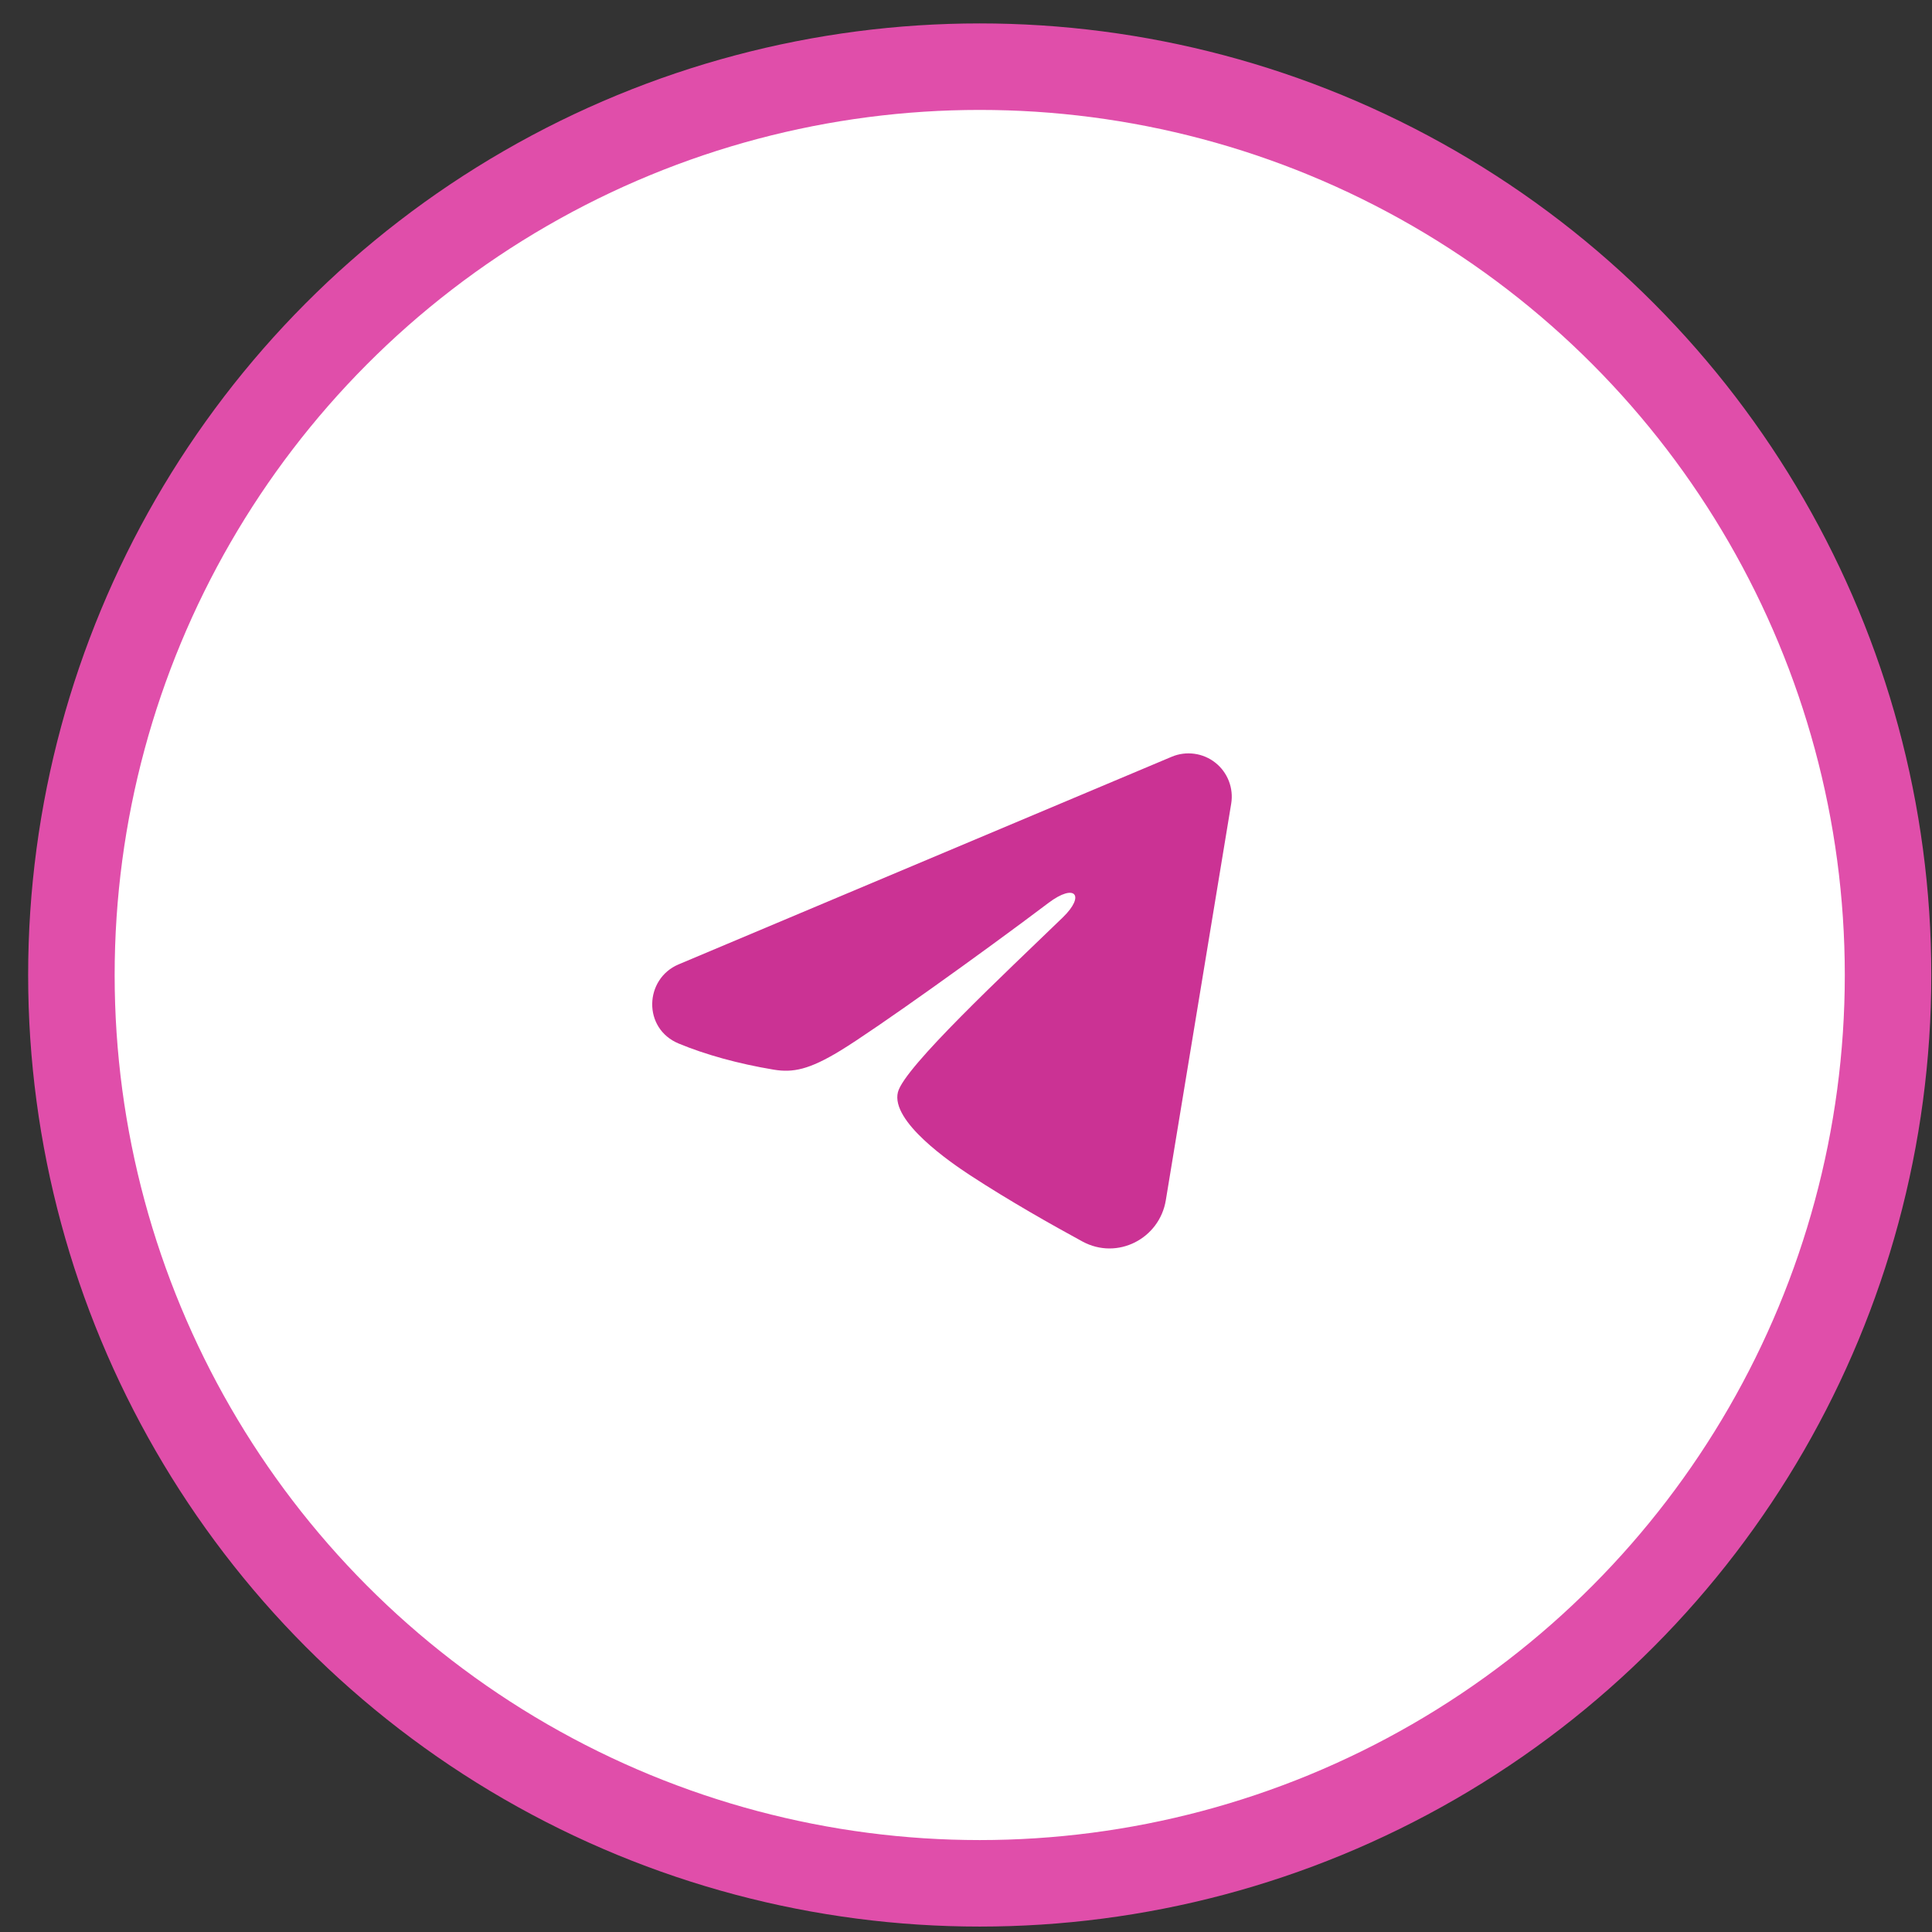 <?xml version="1.0" encoding="UTF-8"?> <svg xmlns="http://www.w3.org/2000/svg" width="67" height="67" viewBox="0 0 67 67" fill="none"><rect x="0" y="0" width="67" height="67" fill="#333333" stroke="none"/> <circle cx="33.976" cy="33.812" r="31.5" fill="white" stroke="#E04EAA" stroke-width="3"></circle> <g clip-path="url(#clip0_574_4077)"> <path fill-rule="evenodd" clip-rule="evenodd" d="M40.635 26.243C40.882 26.139 41.152 26.104 41.418 26.14C41.684 26.176 41.935 26.282 42.145 26.448C42.356 26.614 42.518 26.834 42.615 27.084C42.712 27.334 42.74 27.605 42.697 27.869L40.429 41.626C40.209 42.953 38.753 43.714 37.536 43.053C36.518 42.5 35.006 41.648 33.646 40.759C32.966 40.314 30.883 38.889 31.139 37.875C31.359 37.008 34.859 33.75 36.859 31.813C37.644 31.052 37.286 30.613 36.359 31.313C34.056 33.051 30.361 35.694 29.139 36.438C28.061 37.094 27.499 37.206 26.827 37.094C25.601 36.89 24.464 36.574 23.536 36.189C22.282 35.669 22.343 33.945 23.535 33.443L40.635 26.243Z" fill="#CB3294"></path> </g> <defs> <clipPath id="clip0_574_4077"> <rect width="24" height="24" fill="white" transform="translate(20.857 21.812)"></rect> </clipPath> </defs> </svg> 
